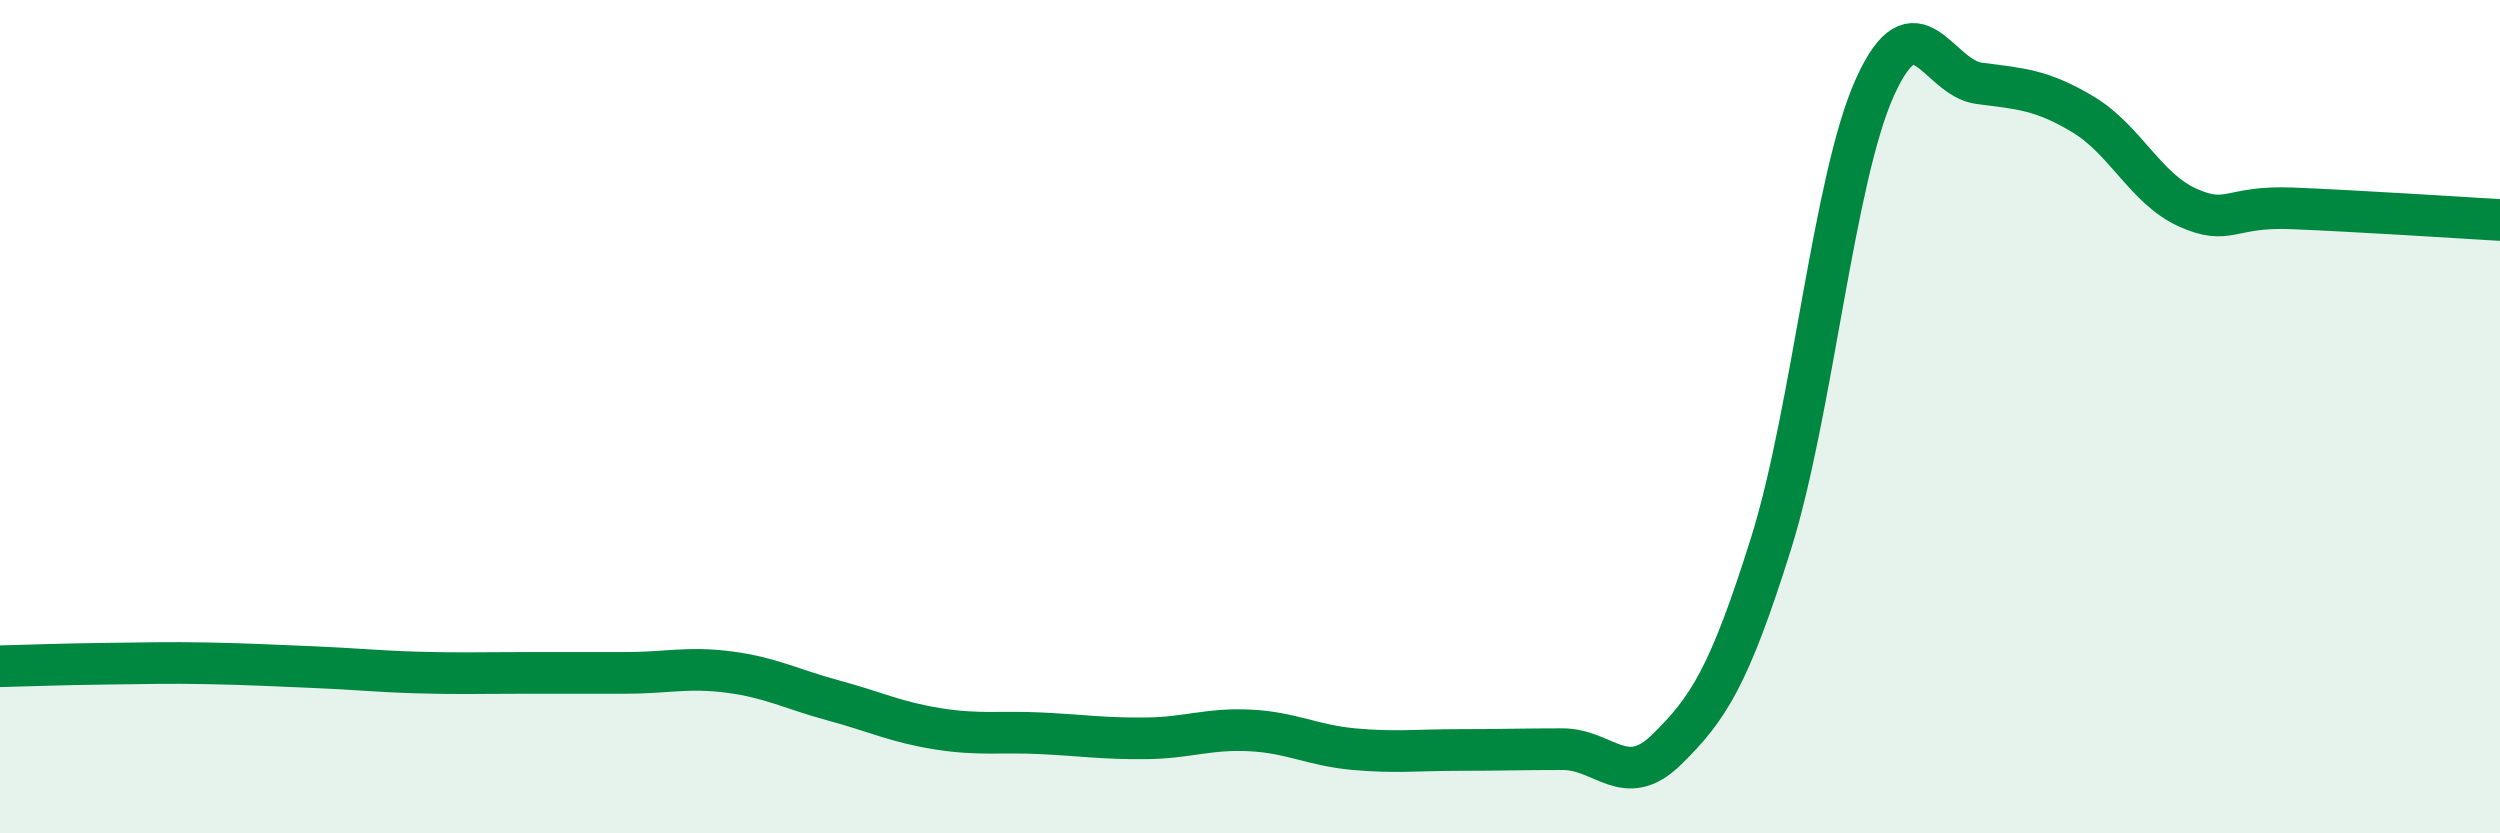 
    <svg width="60" height="20" viewBox="0 0 60 20" xmlns="http://www.w3.org/2000/svg">
      <path
        d="M 0,15.99 C 0.5,15.98 1.5,15.94 2.5,15.93 C 3.5,15.92 4,15.9 5,15.92 C 6,15.94 6.5,15.97 7.5,16.01 C 8.5,16.05 9,16.11 10,16.14 C 11,16.17 11.5,16.15 12.5,16.15 C 13.5,16.15 14,16.15 15,16.15 C 16,16.15 16.5,16 17.5,16.13 C 18.5,16.26 19,16.54 20,16.81 C 21,17.08 21.5,17.33 22.5,17.49 C 23.5,17.65 24,17.55 25,17.6 C 26,17.65 26.5,17.73 27.5,17.72 C 28.5,17.71 29,17.48 30,17.53 C 31,17.58 31.5,17.89 32.5,17.98 C 33.5,18.07 34,18 35,18 C 36,18 36.5,17.98 37.5,17.98 C 38.5,17.98 39,18.97 40,17.99 C 41,17.01 41.5,16.24 42.5,13.06 C 43.5,9.88 44,4.3 45,2.09 C 46,-0.12 46.5,1.87 47.5,2 C 48.5,2.13 49,2.15 50,2.75 C 51,3.35 51.5,4.53 52.5,4.98 C 53.5,5.43 53.5,4.94 55,5 C 56.5,5.06 59,5.22 60,5.28L60 20L0 20Z"
        fill="#008740"
        opacity="0.1"
        stroke-linecap="round"
        stroke-linejoin="round"
      />
      <path
        d="M 0,15.99 C 0.5,15.98 1.5,15.94 2.5,15.93 C 3.5,15.92 4,15.9 5,15.92 C 6,15.94 6.5,15.97 7.5,16.01 C 8.5,16.05 9,16.11 10,16.14 C 11,16.17 11.5,16.15 12.5,16.15 C 13.5,16.15 14,16.15 15,16.15 C 16,16.15 16.5,16 17.5,16.13 C 18.5,16.26 19,16.54 20,16.81 C 21,17.08 21.5,17.33 22.5,17.49 C 23.5,17.65 24,17.55 25,17.6 C 26,17.65 26.5,17.73 27.5,17.72 C 28.5,17.71 29,17.48 30,17.53 C 31,17.58 31.5,17.89 32.5,17.98 C 33.5,18.07 34,18 35,18 C 36,18 36.5,17.98 37.5,17.98 C 38.5,17.98 39,18.97 40,17.99 C 41,17.01 41.5,16.24 42.5,13.06 C 43.5,9.88 44,4.3 45,2.09 C 46,-0.12 46.5,1.87 47.5,2 C 48.5,2.13 49,2.15 50,2.75 C 51,3.35 51.5,4.53 52.5,4.98 C 53.5,5.43 53.5,4.94 55,5 C 56.5,5.06 59,5.22 60,5.28"
        stroke="#008740"
        stroke-width="1"
        fill="none"
        stroke-linecap="round"
        stroke-linejoin="round"
      />
    </svg>
  